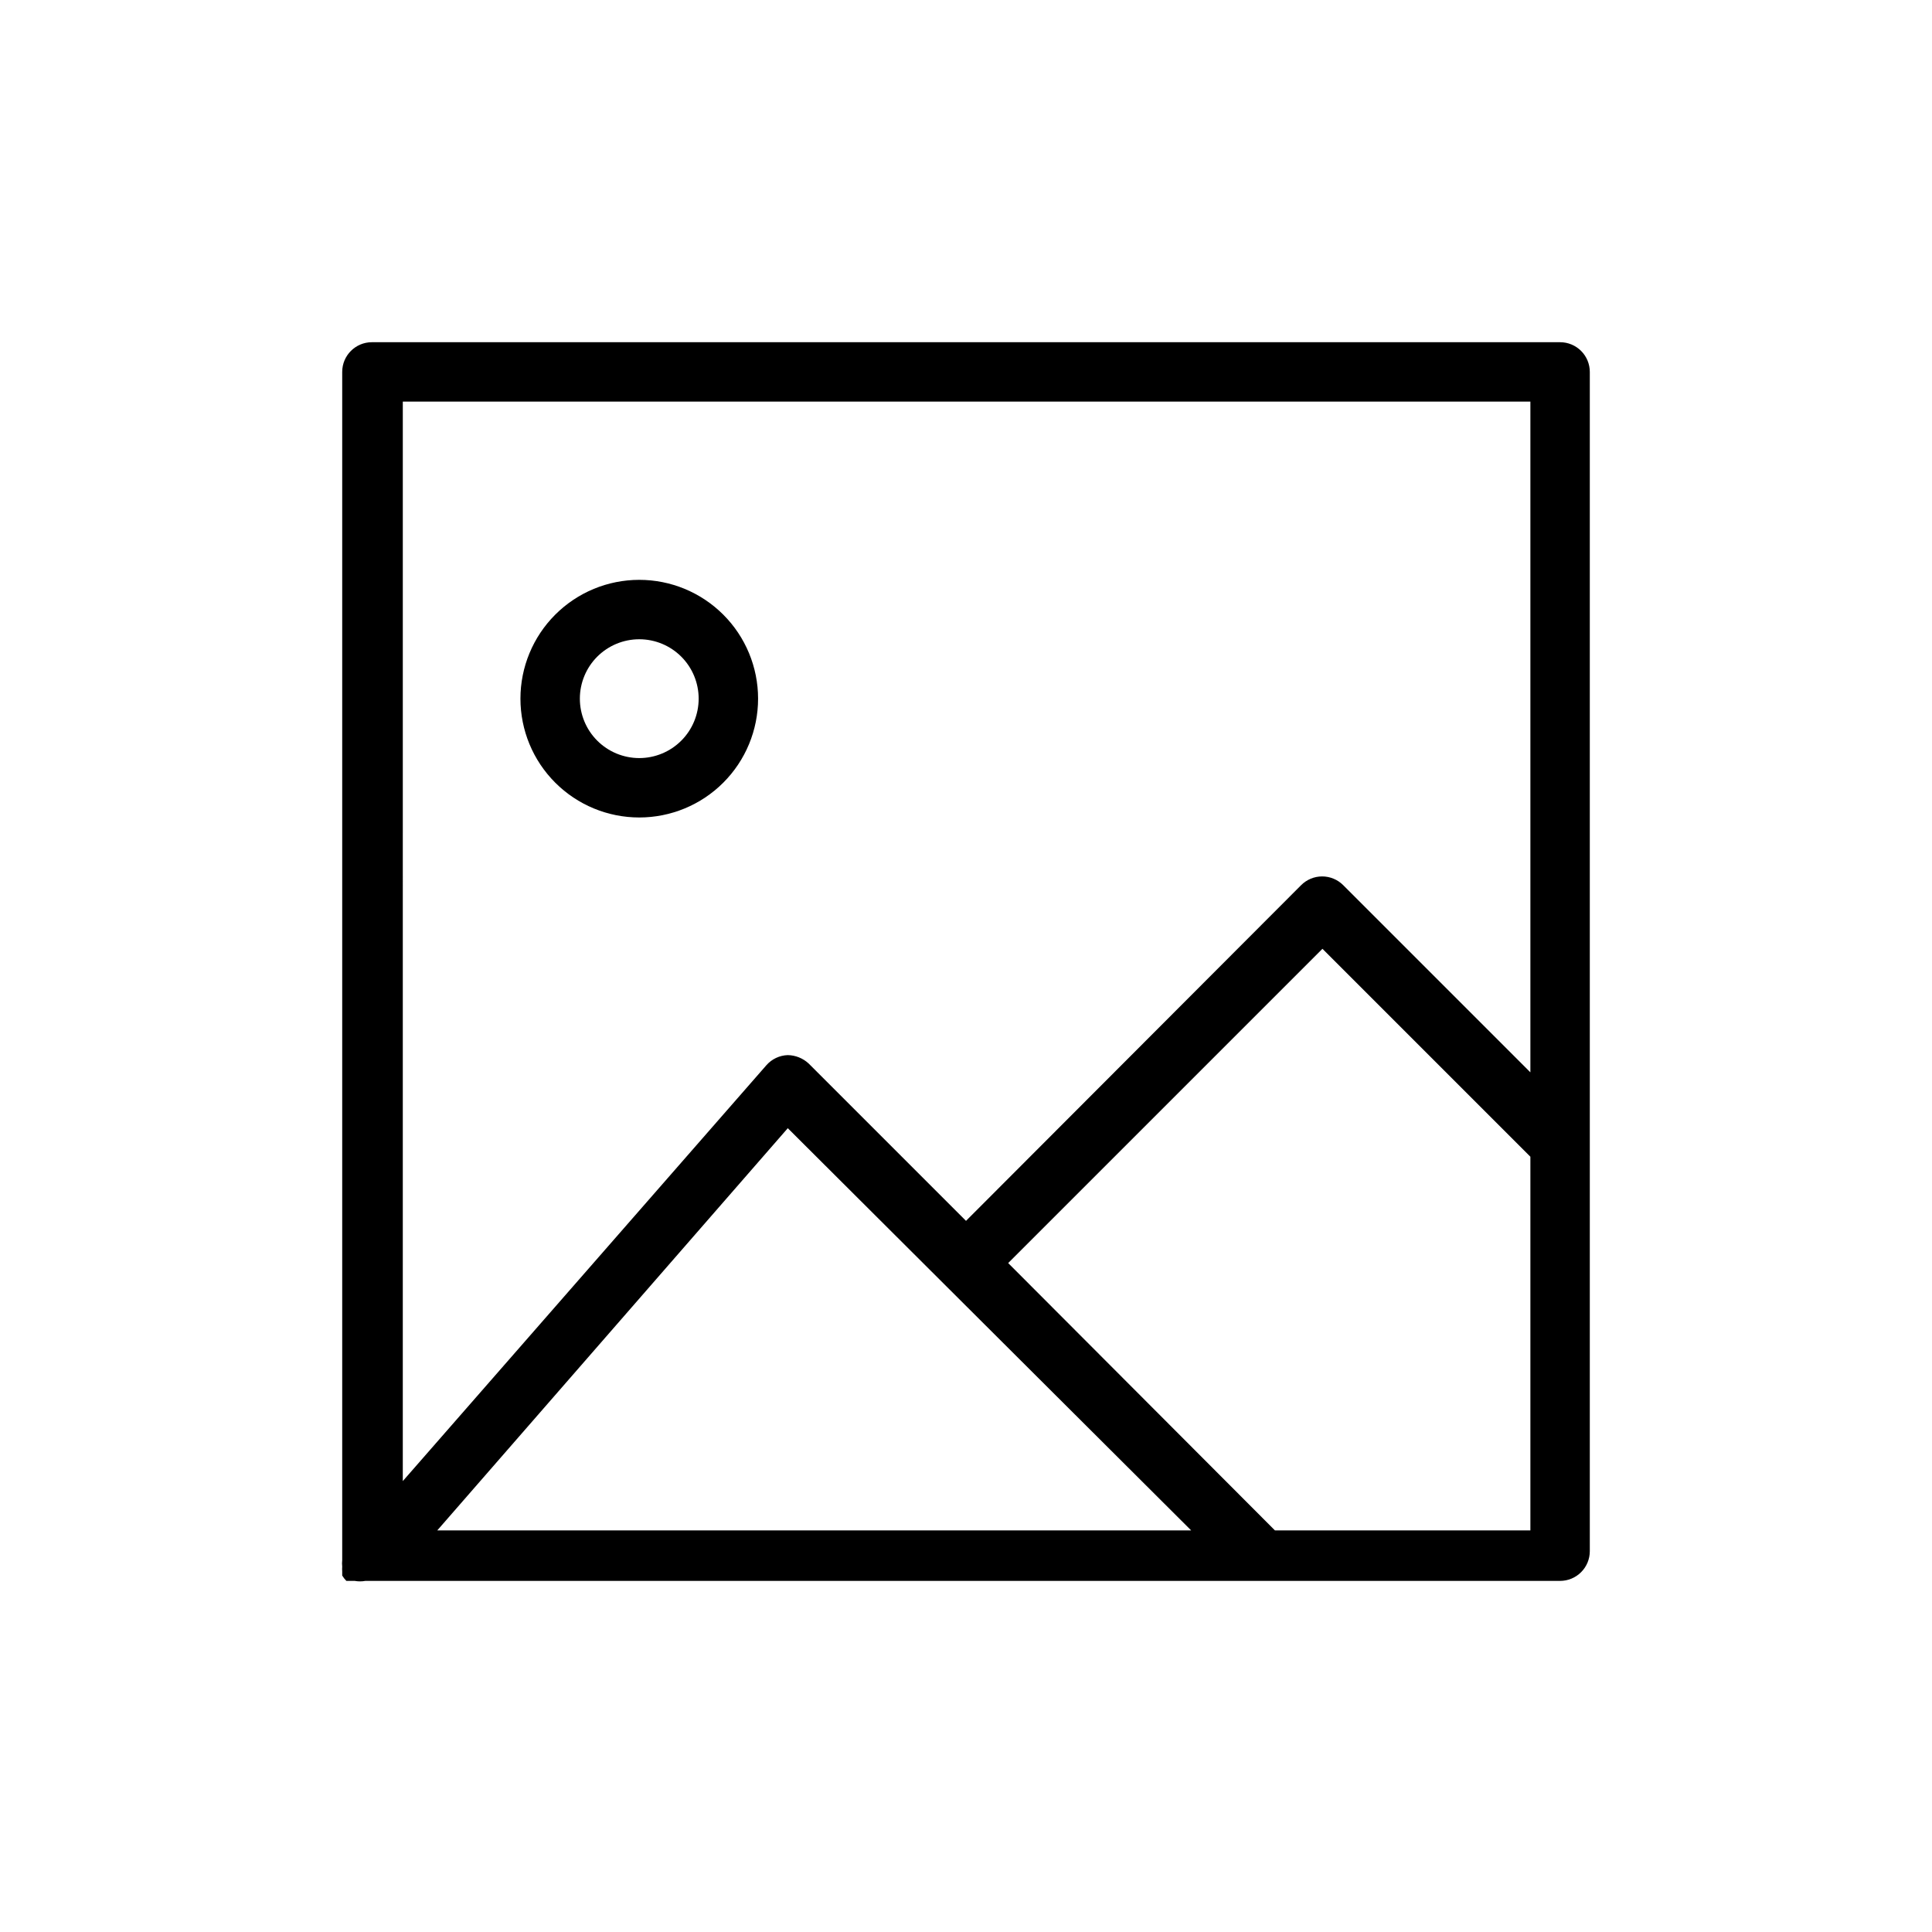 <?xml version="1.0" encoding="UTF-8"?>
<!-- The Best Svg Icon site in the world: iconSvg.co, Visit us! https://iconsvg.co -->
<svg fill="#000000" width="800px" height="800px" version="1.1" viewBox="144 144 512 512" xmlns="http://www.w3.org/2000/svg">
 <g>
  <path d="m557.44 234.69h-314.88c-4.348 0-7.871 3.523-7.871 7.871v314.88c-0.066 0.578-0.066 1.156 0 1.734-0.035 0.418-0.035 0.84 0 1.258v1.102c0.309 0.516 0.68 0.992 1.102 1.418h2.203c0.938 0.172 1.898 0.172 2.836 0h316.61c2.09 0 4.09-0.828 5.566-2.305 1.477-1.477 2.309-3.481 2.309-5.566v-312.52c0-2.09-0.832-4.09-2.309-5.566-1.477-1.477-3.477-2.305-5.566-2.305zm-7.871 15.742v177.75l-49.594-49.594c-1.477-1.488-3.488-2.328-5.59-2.328-2.098 0-4.109 0.84-5.586 2.328l-88.797 88.953-41.723-41.723v0.004c-1.504-1.387-3.465-2.172-5.512-2.207-2.176 0.07-4.231 1.039-5.668 2.68l-96.355 110.21 0.004-286.07zm-89.898 299.14h-199.79l92.891-106.59zm22.199 0-70.691-70.848 83.285-83.285 55.105 55.105v99.027z"/>
  <path d="m313.41 360.64c8.352 0 16.359-3.316 22.266-9.223 5.906-5.902 9.223-13.914 9.223-22.266 0-8.348-3.316-16.359-9.223-22.262-5.906-5.906-13.914-9.223-22.266-9.223s-16.359 3.316-22.266 9.223c-5.906 5.902-9.223 13.914-9.223 22.262 0 8.352 3.316 16.363 9.223 22.266 5.906 5.906 13.914 9.223 22.266 9.223zm0-47.23c4.176 0 8.18 1.66 11.133 4.609 2.953 2.953 4.609 6.961 4.609 11.133 0 4.176-1.656 8.184-4.609 11.133-2.953 2.953-6.957 4.613-11.133 4.613s-8.18-1.66-11.133-4.613c-2.953-2.949-4.609-6.957-4.609-11.133 0-4.172 1.656-8.18 4.609-11.133 2.953-2.949 6.957-4.609 11.133-4.609z"/>
 </g>
</svg>